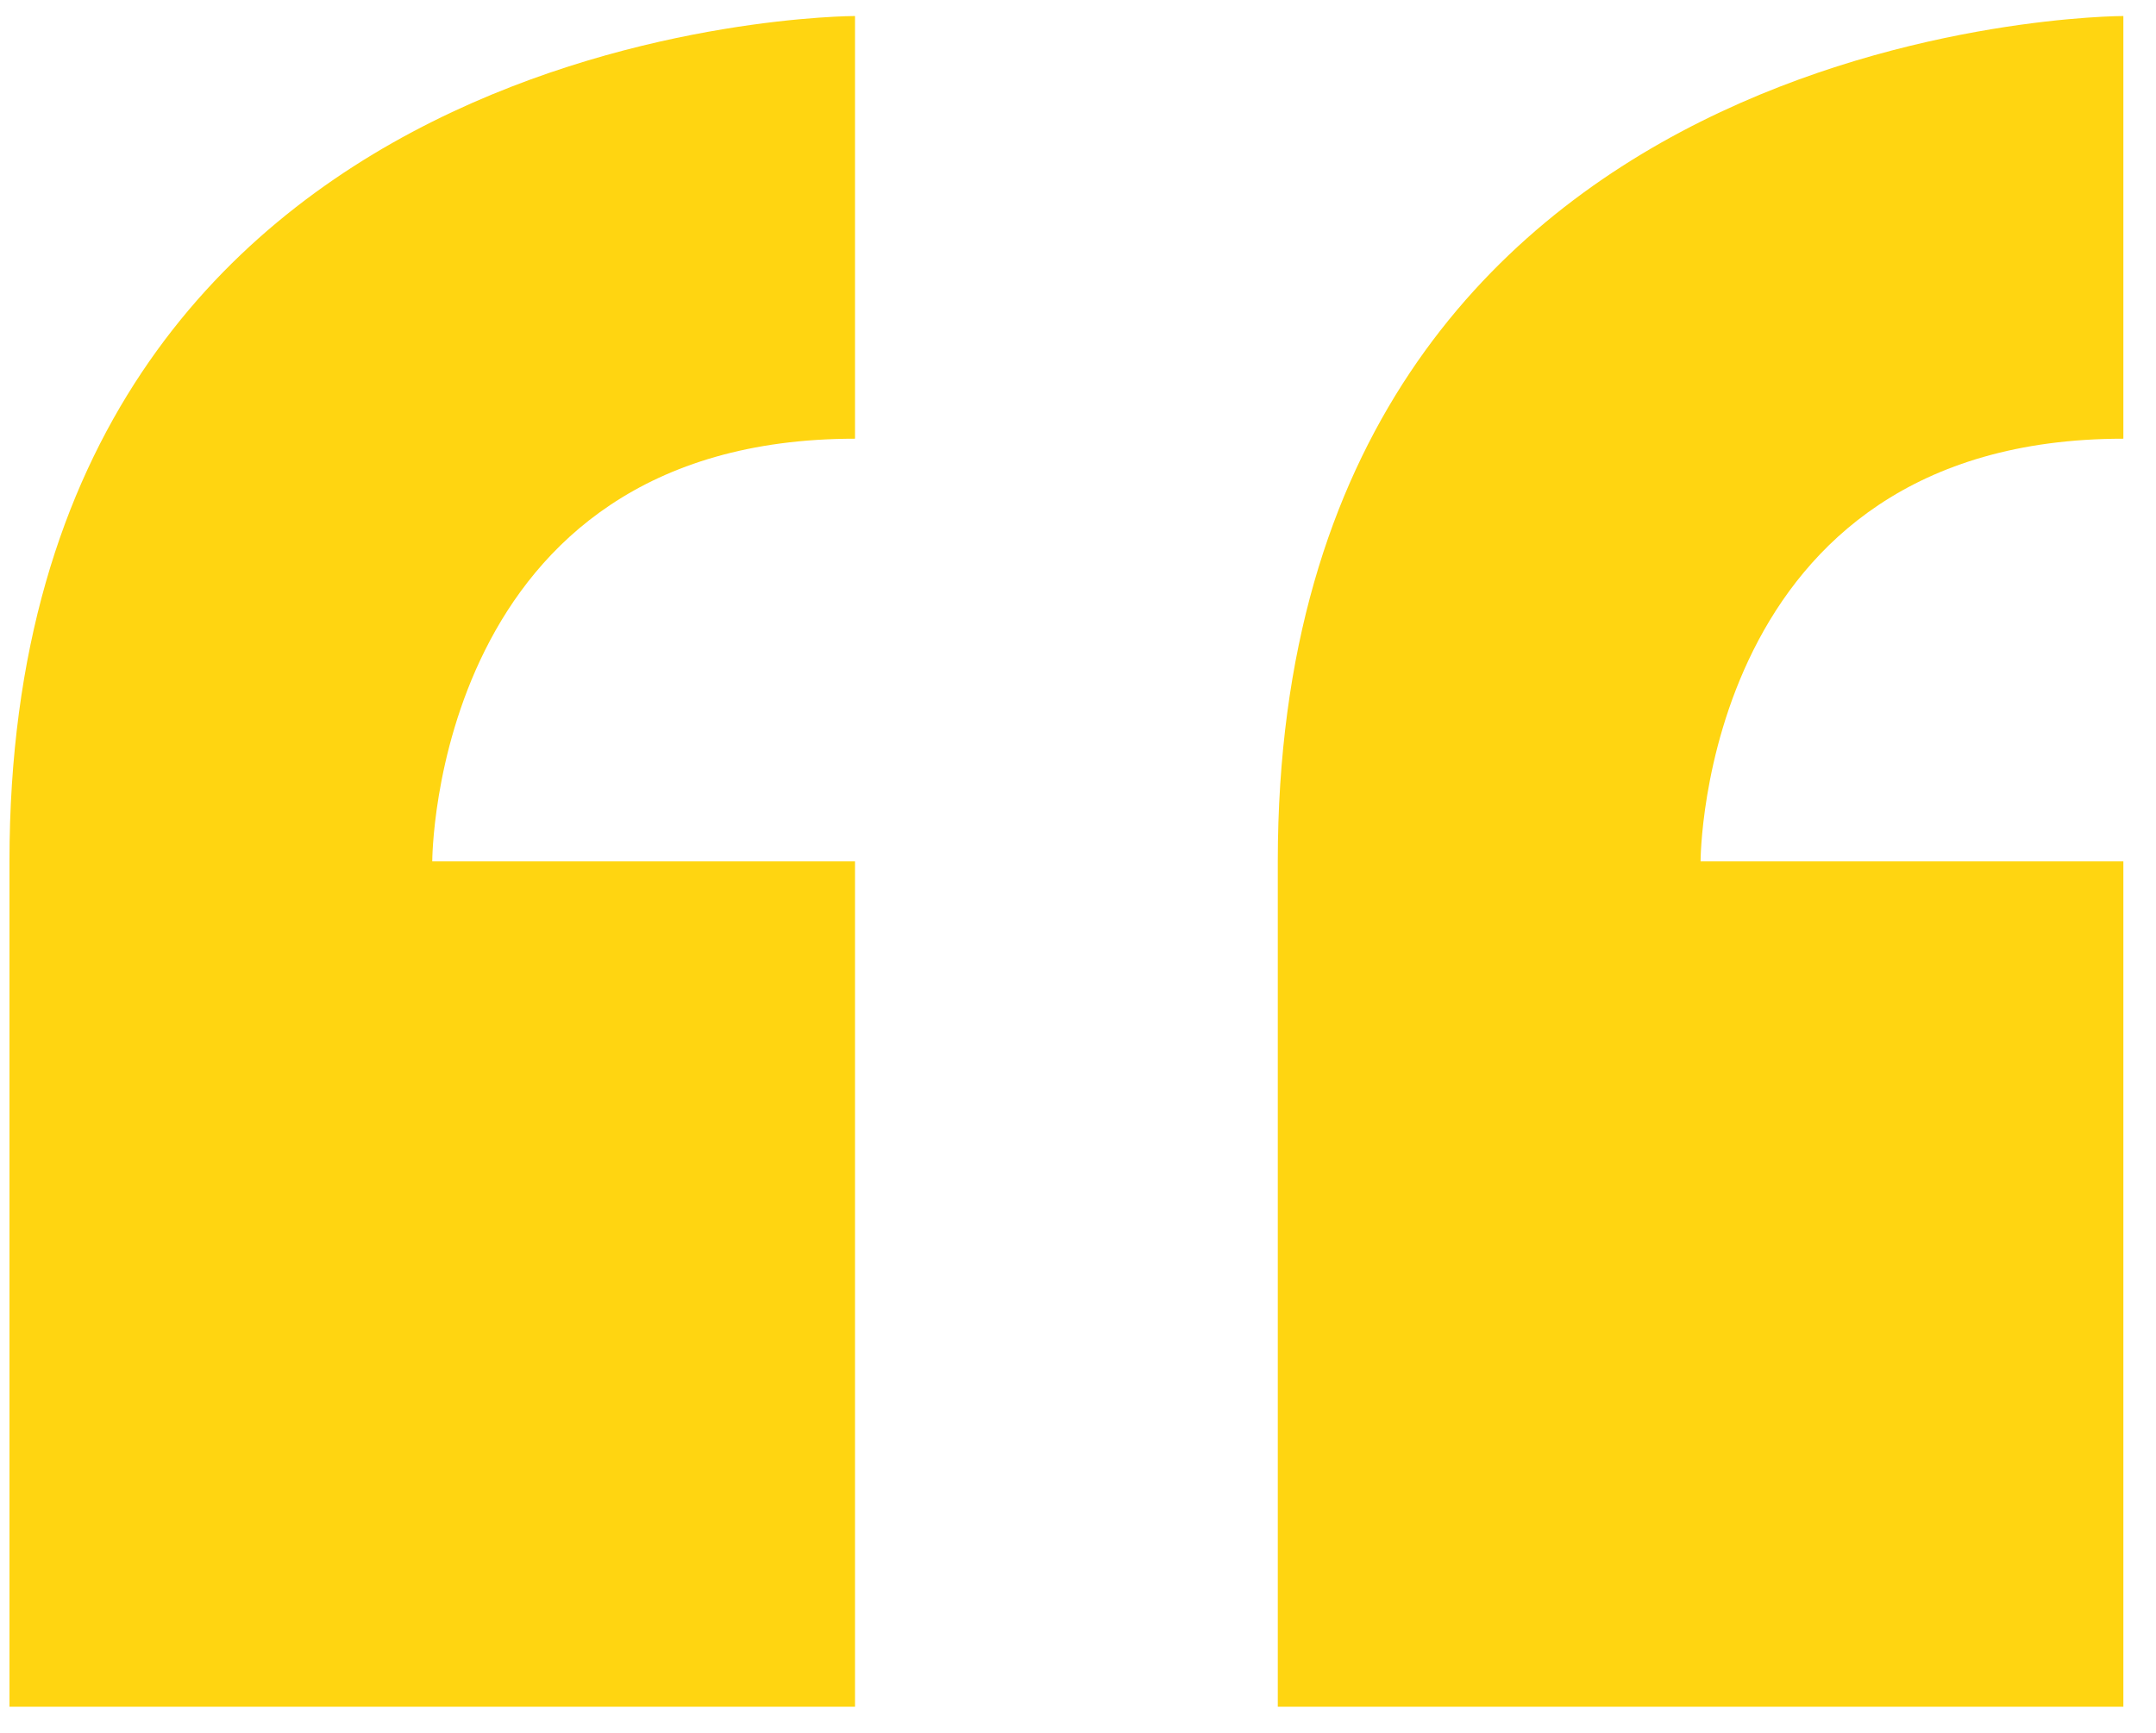 <svg width="51" height="41" viewBox="0 0 51 41" fill="none" xmlns="http://www.w3.org/2000/svg">
<path fill-rule="evenodd" clip-rule="evenodd" d="M50.228 0.379C50.228 0.379 30.226 0.379 30.226 20.381V40.383H50.228V20.381H40.227C40.227 20.381 40.227 10.38 50.228 10.38V10.38V0.379ZM0.224 40.383H20.225V20.381H10.225C10.225 20.381 10.225 10.38 20.225 10.38V0.379C20.225 0.379 0.224 0.379 0.224 20.381V20.381V40.383Z" fill="#FFD511"/>
</svg>
